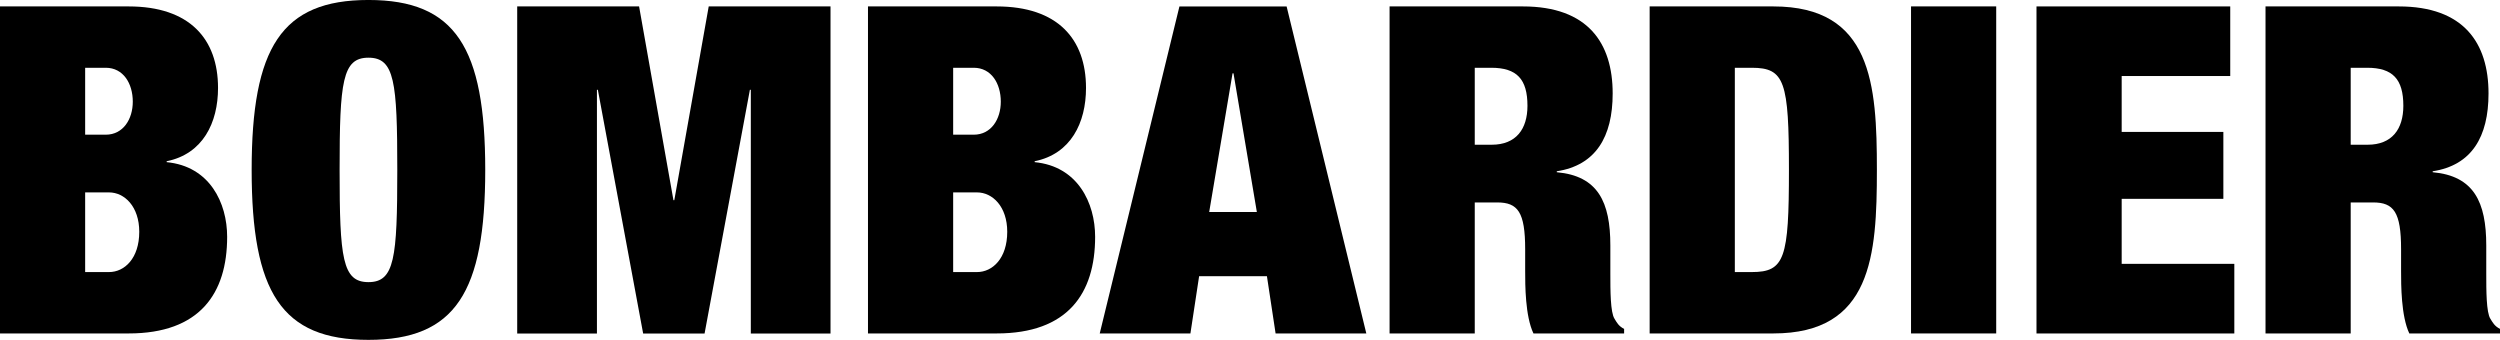 <?xml version="1.0" encoding="UTF-8" standalone="no"?>
<!-- Created with Inkscape (http://www.inkscape.org/) -->
<svg
   xmlns:dc="http://purl.org/dc/elements/1.1/"
   xmlns:cc="http://creativecommons.org/ns#"
   xmlns:rdf="http://www.w3.org/1999/02/22-rdf-syntax-ns#"
   xmlns:svg="http://www.w3.org/2000/svg"
   xmlns="http://www.w3.org/2000/svg"
   xmlns:sodipodi="http://sodipodi.sourceforge.net/DTD/sodipodi-0.dtd"
   xmlns:inkscape="http://www.inkscape.org/namespaces/inkscape"
   width="400"
   height="54.377"
   id="svg2615"
   sodipodi:version="0.32"
   inkscape:version="0.46"
   version="1.0"
   sodipodi:docname="Logo Bombardier.svg"
   inkscape:output_extension="org.inkscape.output.svg.inkscape">
  <defs
     id="defs2617">
    <inkscape:perspective
       sodipodi:type="inkscape:persp3d"
       inkscape:vp_x="0 : 526.18109 : 1"
       inkscape:vp_y="0 : 1000 : 0"
       inkscape:vp_z="744.09448 : 526.18109 : 1"
       inkscape:persp3d-origin="372.04724 : 350.78739 : 1"
       id="perspective2623" />
  </defs>
  <sodipodi:namedview
     id="base"
     pagecolor="#ffffff"
     bordercolor="#666666"
     borderopacity="1.0"
     inkscape:pageopacity="0.0"
     inkscape:pageshadow="2"
     inkscape:zoom="1.4"
     inkscape:cx="375"
     inkscape:cy="91.428571"
     inkscape:document-units="px"
     inkscape:current-layer="layer1"
     showgrid="false"
     inkscape:window-width="1280"
     inkscape:window-height="750"
     inkscape:window-x="-8"
     inkscape:window-y="-8" />
  <g
     inkscape:label="Calque 1"
     inkscape:groupmode="layer"
     id="layer1"
     transform="translate(323.878,46.313)">
    <g
       id="g2554"
       transform="matrix(4.767,0,0,-4.767,-323.878,-45.285)"
       style="fill:#000000">
      <path
         d="M 0,0 L 0,-10.976 L 4.32,-10.976 C 6.701,-10.976 7.624,-9.639 7.624,-7.733 C 7.624,-6.595 7.041,-5.366 5.594,-5.227 L 5.594,-5.196 C 6.809,-4.951 7.318,-3.904 7.318,-2.737 C 7.318,-1.092 6.365,0 4.32,0 L 0,0 M 2.858,-2.059 L 3.551,-2.059 C 4.135,-2.059 4.457,-2.583 4.457,-3.197 C 4.457,-3.782 4.135,-4.305 3.551,-4.305 L 2.858,-4.305 L 2.858,-2.059 M 2.858,-6.242 L 3.659,-6.242 C 4.181,-6.242 4.674,-6.719 4.674,-7.564 C 4.674,-8.455 4.181,-8.916 3.659,-8.916 L 2.858,-8.916 L 2.858,-6.242"
         style="fill:#000000;fill-opacity:1;fill-rule:nonzero;stroke:none"
         id="path2556" />
    </g>
    <g
       id="g2558"
       transform="matrix(4.767,0,0,-4.767,-283.613,-19.13)"
       style="fill:#000000">
      <path
         d="M 0,0 C 0,-4.105 1,-5.705 3.92,-5.705 C 6.841,-5.705 7.84,-4.105 7.84,0 C 7.84,4.104 6.841,5.703 3.92,5.703 C 1,5.703 0,4.104 0,0 M 2.952,0 C 2.952,2.965 3.046,3.766 3.92,3.766 C 4.796,3.766 4.888,2.965 4.888,0 C 4.888,-2.968 4.796,-3.767 3.92,-3.767 C 3.046,-3.767 2.952,-2.968 2.952,0"
         style="fill:#000000;fill-opacity:1;fill-rule:nonzero;stroke:none"
         id="path2560" />
    </g>
    <g
       id="g2562"
       transform="matrix(4.767,0,0,-4.767,-210.483,-45.285)"
       style="fill:#000000">
      <path
         d="M 0,0 L -1.155,-6.503 L -1.184,-6.503 L -2.337,0 L -6.428,0 L -6.428,-10.978 L -3.752,-10.978 L -3.752,-2.798 L -3.721,-2.798 L -2.201,-10.978 L -0.139,-10.978 L 1.382,-2.798 L 1.413,-2.798 L 1.413,-10.978 L 4.088,-10.978 L 4.088,0 L 0,0 z"
         style="fill:#000000;fill-opacity:1;fill-rule:nonzero;stroke:none"
         id="path2564" />
    </g>
    <g
       id="g2566"
       transform="matrix(4.767,0,0,-4.767,-185.001,-45.285)"
       style="fill:#000000">
      <path
         d="M 0,0 L 0,-10.976 L 4.32,-10.976 C 6.703,-10.976 7.624,-9.639 7.624,-7.733 C 7.624,-6.595 7.041,-5.366 5.595,-5.227 L 5.595,-5.196 C 6.81,-4.951 7.318,-3.904 7.318,-2.737 C 7.318,-1.092 6.365,0 4.32,0 L 0,0 M 2.859,-2.059 L 3.551,-2.059 C 4.136,-2.059 4.458,-2.583 4.458,-3.197 C 4.458,-3.782 4.136,-4.305 3.551,-4.305 L 2.859,-4.305 L 2.859,-2.059 M 2.859,-6.242 L 3.659,-6.242 C 4.182,-6.242 4.674,-6.719 4.674,-7.564 C 4.674,-8.455 4.182,-8.916 3.659,-8.916 L 2.859,-8.916 L 2.859,-6.242"
         style="fill:#000000;fill-opacity:1;fill-rule:nonzero;stroke:none"
         id="path2568" />
    </g>
    <g
       id="g2570"
       transform="matrix(4.767,0,0,-4.767,-135.17,-45.281)"
       style="fill:#000000">
      <path
         d="M 0,0 L -2.675,-10.976 L 0.369,-10.976 L 0.661,-9.054 L 2.937,-9.054 L 3.228,-10.976 L 6.273,-10.976 L 3.598,0 L 0,0 M 1.783,-2.244 L 1.815,-2.244 L 2.599,-6.9 L 0.999,-6.9 L 1.783,-2.244 z"
         style="fill:#000000;fill-opacity:1;fill-rule:nonzero;stroke:none"
         id="path2572" />
    </g>
    <g
       id="g2574"
       transform="matrix(4.767,0,0,-4.767,-101.546,-45.285)"
       style="fill:#000000">
      <path
         d="M 0,0 L 0,-10.976 L 2.859,-10.976 L 2.859,-6.579 L 3.613,-6.579 C 4.305,-6.579 4.551,-6.901 4.551,-8.148 L 4.551,-8.886 C 4.551,-9.347 4.551,-10.391 4.829,-10.976 L 7.872,-10.976 L 7.872,-10.823 C 7.687,-10.731 7.626,-10.607 7.55,-10.483 C 7.41,-10.27 7.41,-9.532 7.41,-8.962 L 7.41,-8.024 C 7.41,-6.564 6.995,-5.689 5.612,-5.565 L 5.612,-5.533 C 6.918,-5.333 7.488,-4.38 7.488,-2.921 C 7.488,-1.229 6.657,0 4.475,0 L 0,0 M 2.859,-2.059 L 3.413,-2.059 C 4.274,-2.059 4.628,-2.444 4.628,-3.335 C 4.628,-4.119 4.244,-4.642 3.429,-4.642 L 2.859,-4.642 L 2.859,-2.059"
         style="fill:#000000;fill-opacity:1;fill-rule:nonzero;stroke:none"
         id="path2576" />
    </g>
    <g
       id="g2578"
       transform="matrix(4.767,0,0,-4.767,-59.934,-45.285)"
       style="fill:#000000">
      <path
         d="M 0,0 L 0,-10.976 L 4.152,-10.976 C 7.456,-10.976 7.627,-8.364 7.627,-5.487 C 7.627,-2.613 7.456,0 4.152,0 L 0,0 M 2.859,-2.059 L 3.429,-2.059 C 4.535,-2.059 4.675,-2.522 4.675,-5.487 C 4.675,-8.455 4.535,-8.916 3.429,-8.916 L 2.859,-8.916 L 2.859,-2.059"
         style="fill:#000000;fill-opacity:1;fill-rule:nonzero;stroke:none"
         id="path2580" />
    </g>
    <path
       d="M -18.113,7.038 L -4.485,7.038 L -4.485,-45.289 L -18.113,-45.289 L -18.113,7.038 z"
       style="fill:#000000;fill-opacity:1;fill-rule:nonzero;stroke:none"
       id="path2582" />
    <g
       id="g2584"
       transform="matrix(4.767,0,0,-4.767,1.961,-45.285)"
       style="fill:#000000">
      <path
         d="M 0,0 L 0,-10.977 L 6.64,-10.977 L 6.64,-8.64 L 2.859,-8.64 L 2.859,-6.458 L 6.272,-6.458 L 6.272,-4.212 L 2.859,-4.212 L 2.859,-2.336 L 6.503,-2.336 L 6.503,0 L 0,0 z"
         style="fill:#000000;fill-opacity:1;fill-rule:nonzero;stroke:none"
         id="path2586" />
    </g>
    <g
       id="g2588"
       transform="matrix(4.767,0,0,-4.767,38.605,-45.285)"
       style="fill:#000000">
      <path
         d="M 0,0 L 0,-10.976 L 2.859,-10.976 L 2.859,-6.579 L 3.612,-6.579 C 4.303,-6.579 4.55,-6.901 4.55,-8.148 L 4.55,-8.886 C 4.55,-9.347 4.55,-10.391 4.826,-10.976 L 7.871,-10.976 L 7.871,-10.823 C 7.685,-10.731 7.625,-10.607 7.547,-10.483 C 7.409,-10.27 7.409,-9.532 7.409,-8.962 L 7.409,-8.024 C 7.409,-6.564 6.993,-5.689 5.611,-5.565 L 5.611,-5.533 C 6.918,-5.333 7.485,-4.38 7.485,-2.921 C 7.485,-1.229 6.656,0 4.472,0 L 0,0 M 2.859,-2.059 L 3.413,-2.059 C 4.272,-2.059 4.626,-2.444 4.626,-3.335 C 4.626,-4.119 4.244,-4.642 3.428,-4.642 L 2.859,-4.642 L 2.859,-2.059"
         style="fill:#000000;fill-opacity:1;fill-rule:nonzero;stroke:none"
         id="path2590" />
    </g>
  </g>
</svg>
